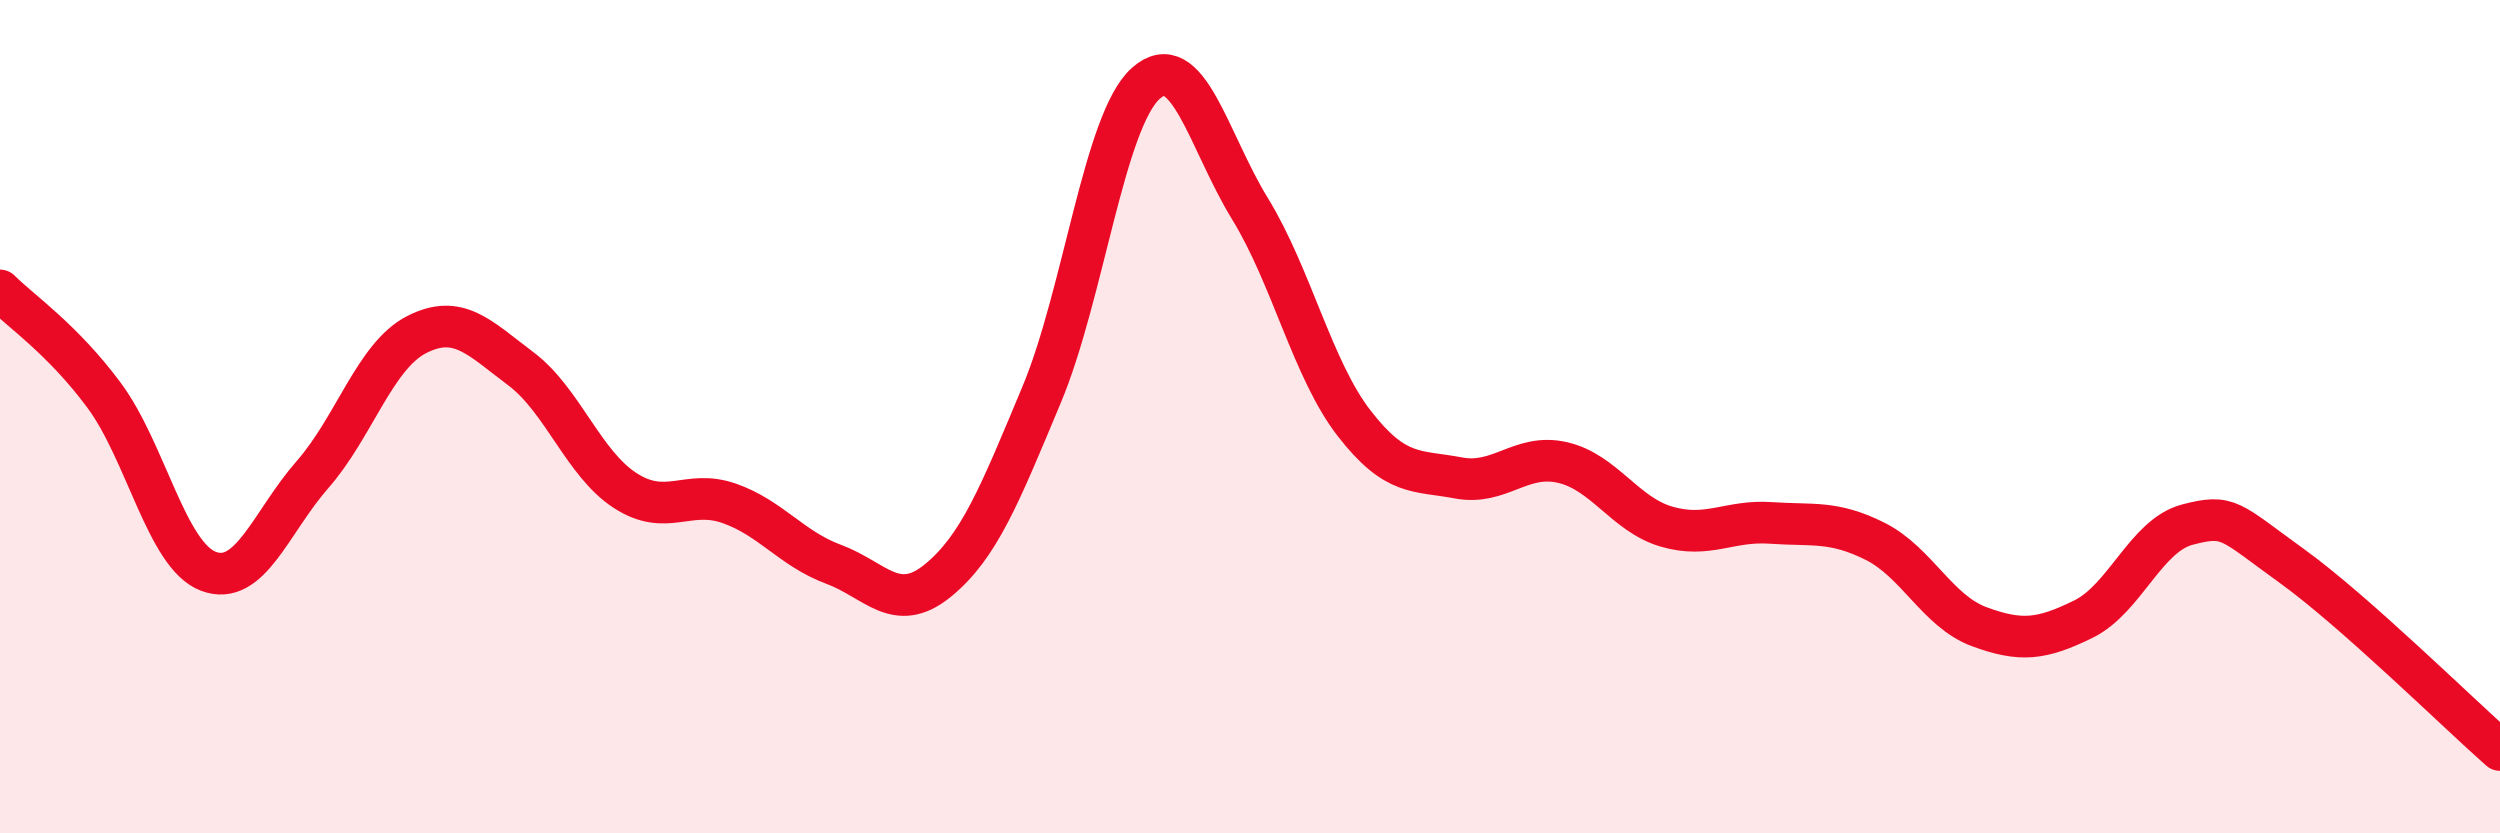 
    <svg width="60" height="20" viewBox="0 0 60 20" xmlns="http://www.w3.org/2000/svg">
      <path
        d="M 0,6.97 C 0.5,7.47 1.5,8.14 2.5,9.49 C 3.5,10.84 4,13.33 5,13.71 C 6,14.09 6.5,12.53 7.5,11.39 C 8.5,10.25 9,8.54 10,8.03 C 11,7.52 11.5,8.1 12.5,8.85 C 13.5,9.6 14,11.12 15,11.77 C 16,12.42 16.5,11.73 17.5,12.08 C 18.5,12.43 19,13.17 20,13.54 C 21,13.91 21.5,14.75 22.5,13.94 C 23.5,13.13 24,11.86 25,9.47 C 26,7.08 26.5,2.89 27.5,2 C 28.5,1.11 29,3.38 30,5.01 C 31,6.64 31.5,8.87 32.5,10.16 C 33.5,11.45 34,11.28 35,11.47 C 36,11.66 36.5,10.87 37.5,11.1 C 38.5,11.33 39,12.35 40,12.64 C 41,12.93 41.5,12.48 42.5,12.55 C 43.5,12.62 44,12.49 45,12.99 C 46,13.49 46.5,14.67 47.5,15.04 C 48.5,15.41 49,15.35 50,14.86 C 51,14.37 51.5,12.85 52.5,12.59 C 53.5,12.33 53.5,12.5 55,13.58 C 56.5,14.66 59,17.12 60,18L60 20L0 20Z"
        fill="#EB0A25"
        opacity="0.1"
        stroke-linecap="round"
        stroke-linejoin="round"
      />
      <path
        d="M 0,6.97 C 0.5,7.47 1.5,8.14 2.5,9.49 C 3.5,10.84 4,13.33 5,13.71 C 6,14.09 6.5,12.53 7.5,11.39 C 8.5,10.25 9,8.54 10,8.03 C 11,7.52 11.5,8.1 12.5,8.85 C 13.5,9.6 14,11.12 15,11.77 C 16,12.42 16.5,11.73 17.5,12.08 C 18.5,12.43 19,13.17 20,13.54 C 21,13.91 21.5,14.75 22.5,13.94 C 23.5,13.13 24,11.86 25,9.47 C 26,7.08 26.5,2.89 27.5,2 C 28.5,1.11 29,3.38 30,5.01 C 31,6.64 31.5,8.87 32.5,10.16 C 33.5,11.45 34,11.28 35,11.47 C 36,11.66 36.5,10.87 37.5,11.1 C 38.5,11.33 39,12.35 40,12.64 C 41,12.93 41.5,12.48 42.5,12.55 C 43.5,12.62 44,12.49 45,12.99 C 46,13.49 46.5,14.67 47.5,15.04 C 48.5,15.41 49,15.35 50,14.86 C 51,14.37 51.5,12.85 52.5,12.59 C 53.5,12.33 53.5,12.5 55,13.58 C 56.5,14.66 59,17.12 60,18"
        stroke="#EB0A25"
        stroke-width="1"
        fill="none"
        stroke-linecap="round"
        stroke-linejoin="round"
      />
    </svg>
  
